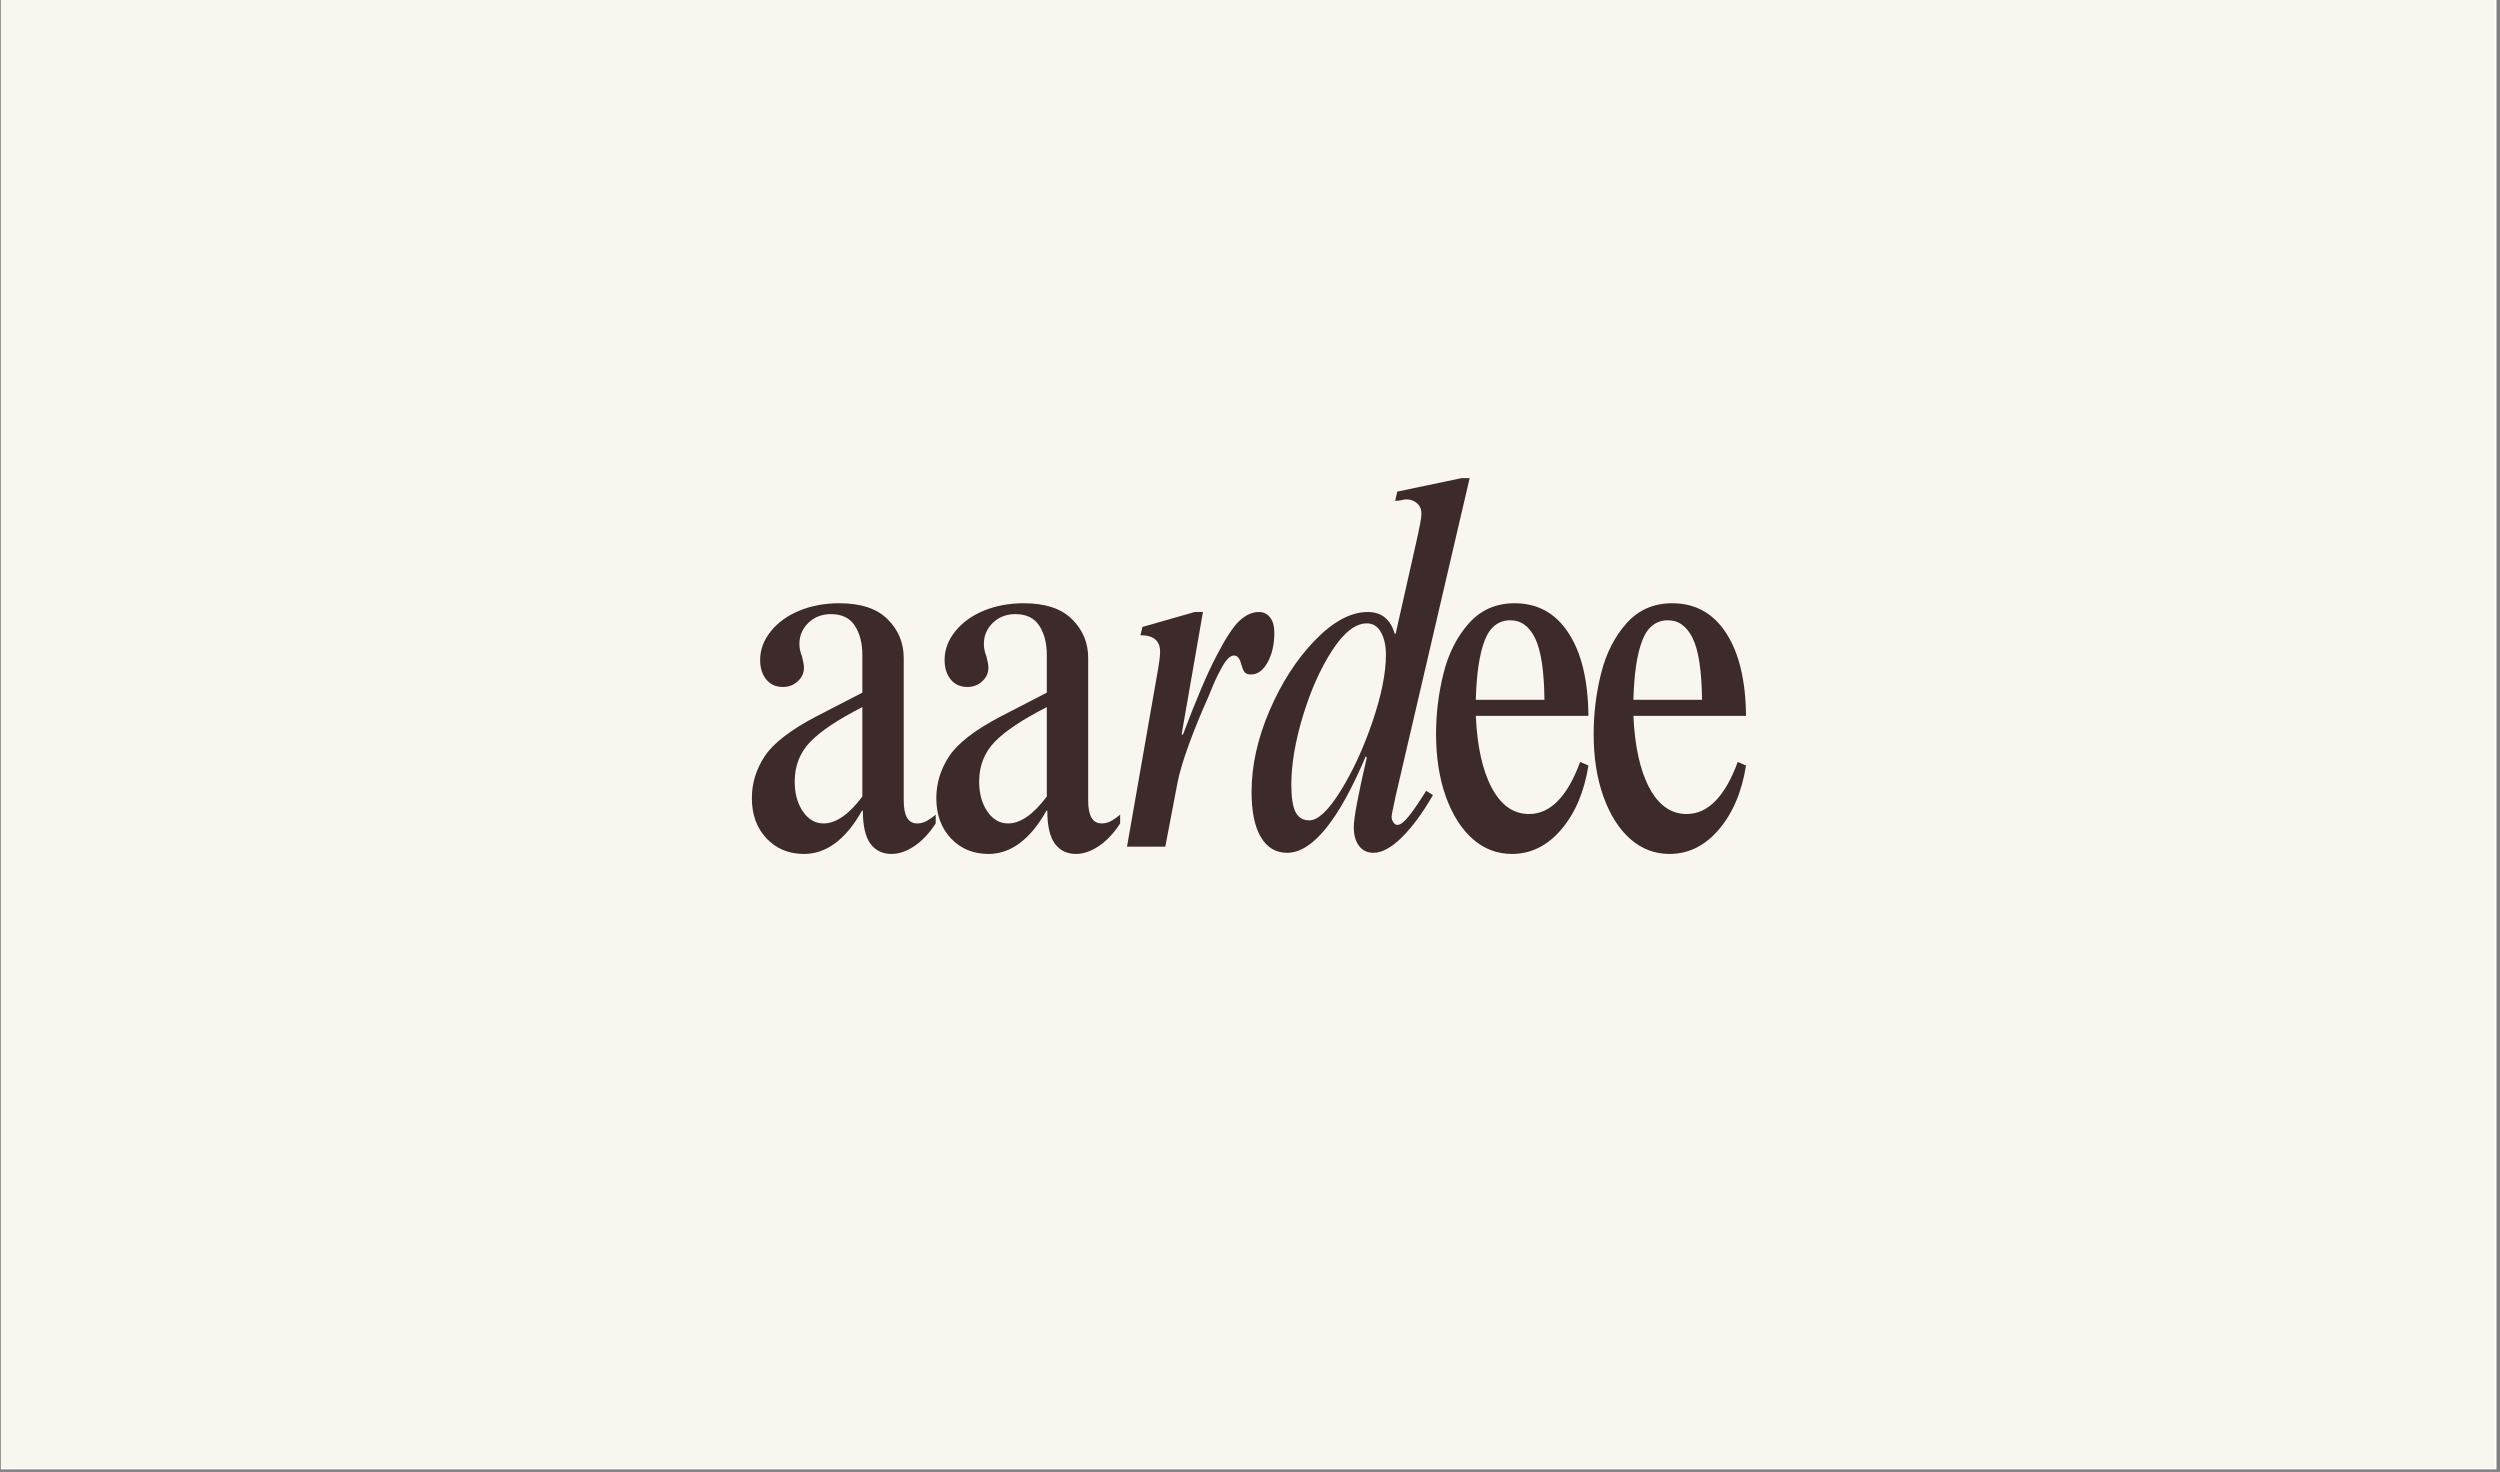 <svg version="1.2" preserveAspectRatio="xMidYMid meet" height="189" viewBox="0 0 240.75 141.75" zoomAndPan="magnify" width="321" xmlns:xlink="http://www.w3.org/1999/xlink" xmlns="http://www.w3.org/2000/svg"><rect x="0" y="0" width="240.75" height="141.75" fill="#808080" stroke="none"/><defs><clipPath id="ec95264e01"><path d="M 0.086 0 L 240.414 0 L 240.414 141.5 L 0.086 141.5 Z M 0.086 0"></path></clipPath><clipPath id="957ed84cf8"><path d="M 0.086 0 L 240.219 0 L 240.219 141.387 L 0.086 141.387 Z M 0.086 0"></path></clipPath></defs><g id="0a5820c951"><g clip-path="url(#ec95264e01)" clip-rule="nonzero"><path d="M 0.086 0 L 240.414 0 L 240.414 141.5 L 0.086 141.5 Z M 0.086 0" style="stroke:none;fill-rule:nonzero;fill:#ffffff;fill-opacity:1;"></path></g><g clip-path="url(#957ed84cf8)" clip-rule="nonzero"><path d="M 0.086 0 L 240.219 0 L 240.219 141.387 L 0.086 141.387 Z M 0.086 0" style="stroke:none;fill-rule:nonzero;fill:#f9f6f0;fill-opacity:1;"></path></g><g style="fill:#3d2a2a;fill-opacity:1;"><g transform="translate(71.154, 81.531)"><path d="M 9.656 -23.438 C 11.75 -23.438 13.305 -22.922 14.328 -21.891 C 15.359 -20.867 15.875 -19.629 15.875 -18.172 L 15.875 -4.422 C 15.875 -2.961 16.305 -2.234 17.172 -2.234 C 17.43 -2.234 17.691 -2.289 17.953 -2.406 C 18.223 -2.531 18.555 -2.754 18.953 -3.078 L 18.953 -2.234 C 18.328 -1.273 17.641 -0.547 16.891 -0.047 C 16.148 0.453 15.414 0.703 14.688 0.703 C 13.82 0.703 13.145 0.367 12.656 -0.297 C 12.176 -0.961 11.938 -2.023 11.938 -3.484 L 11.844 -3.438 C 10.281 -0.676 8.422 0.703 6.266 0.703 C 4.805 0.703 3.602 0.203 2.656 -0.797 C 1.719 -1.797 1.25 -3.086 1.25 -4.672 C 1.25 -6.098 1.66 -7.441 2.484 -8.703 C 3.316 -9.961 4.977 -11.242 7.469 -12.547 L 11.891 -14.828 L 11.891 -18.469 C 11.891 -19.594 11.648 -20.523 11.172 -21.266 C 10.691 -22.016 9.922 -22.391 8.859 -22.391 C 7.992 -22.391 7.27 -22.109 6.688 -21.547 C 6.113 -20.984 5.828 -20.305 5.828 -19.516 C 5.828 -19.141 5.91 -18.738 6.078 -18.312 C 6.203 -17.844 6.266 -17.477 6.266 -17.219 C 6.266 -16.719 6.066 -16.285 5.672 -15.922 C 5.273 -15.555 4.797 -15.375 4.234 -15.375 C 3.566 -15.375 3.035 -15.613 2.641 -16.094 C 2.242 -16.582 2.047 -17.207 2.047 -17.969 C 2.047 -18.957 2.383 -19.875 3.062 -20.719 C 3.738 -21.57 4.656 -22.238 5.812 -22.719 C 6.977 -23.195 8.258 -23.438 9.656 -23.438 Z M 5.375 -6.266 C 5.375 -5.109 5.641 -4.145 6.172 -3.375 C 6.703 -2.613 7.363 -2.234 8.156 -2.234 C 9.352 -2.234 10.598 -3.098 11.891 -4.828 L 11.891 -13.438 C 9.535 -12.238 7.859 -11.117 6.859 -10.078 C 5.867 -9.035 5.375 -7.766 5.375 -6.266 Z M 5.375 -6.266" style="stroke:none"></path></g></g><g style="fill:#3d2a2a;fill-opacity:1;"><g transform="translate(88.917, 81.531)"><path d="M 9.656 -23.438 C 11.75 -23.438 13.305 -22.922 14.328 -21.891 C 15.359 -20.867 15.875 -19.629 15.875 -18.172 L 15.875 -4.422 C 15.875 -2.961 16.305 -2.234 17.172 -2.234 C 17.43 -2.234 17.691 -2.289 17.953 -2.406 C 18.223 -2.531 18.555 -2.754 18.953 -3.078 L 18.953 -2.234 C 18.328 -1.273 17.641 -0.547 16.891 -0.047 C 16.148 0.453 15.414 0.703 14.688 0.703 C 13.82 0.703 13.145 0.367 12.656 -0.297 C 12.176 -0.961 11.938 -2.023 11.938 -3.484 L 11.844 -3.438 C 10.281 -0.676 8.422 0.703 6.266 0.703 C 4.805 0.703 3.602 0.203 2.656 -0.797 C 1.719 -1.797 1.25 -3.086 1.25 -4.672 C 1.25 -6.098 1.66 -7.441 2.484 -8.703 C 3.316 -9.961 4.977 -11.242 7.469 -12.547 L 11.891 -14.828 L 11.891 -18.469 C 11.891 -19.594 11.648 -20.523 11.172 -21.266 C 10.691 -22.016 9.922 -22.391 8.859 -22.391 C 7.992 -22.391 7.27 -22.109 6.688 -21.547 C 6.113 -20.984 5.828 -20.305 5.828 -19.516 C 5.828 -19.141 5.91 -18.738 6.078 -18.312 C 6.203 -17.844 6.266 -17.477 6.266 -17.219 C 6.266 -16.719 6.066 -16.285 5.672 -15.922 C 5.273 -15.555 4.797 -15.375 4.234 -15.375 C 3.566 -15.375 3.035 -15.613 2.641 -16.094 C 2.242 -16.582 2.047 -17.207 2.047 -17.969 C 2.047 -18.957 2.383 -19.875 3.062 -20.719 C 3.738 -21.57 4.656 -22.238 5.812 -22.719 C 6.977 -23.195 8.258 -23.438 9.656 -23.438 Z M 5.375 -6.266 C 5.375 -5.109 5.641 -4.145 6.172 -3.375 C 6.703 -2.613 7.363 -2.234 8.156 -2.234 C 9.352 -2.234 10.598 -3.098 11.891 -4.828 L 11.891 -13.438 C 9.535 -12.238 7.859 -11.117 6.859 -10.078 C 5.867 -9.035 5.375 -7.766 5.375 -6.266 Z M 5.375 -6.266" style="stroke:none"></path></g></g><g style="fill:#3d2a2a;fill-opacity:1;"><g transform="translate(106.687, 81.531)"><path d="M 9.156 -22.594 L 7.109 -10.844 L 7.219 -10.75 C 8.477 -14.102 9.555 -16.641 10.453 -18.359 C 11.348 -20.086 12.094 -21.223 12.688 -21.766 C 13.289 -22.316 13.906 -22.594 14.531 -22.594 C 15 -22.594 15.363 -22.414 15.625 -22.062 C 15.895 -21.719 16.031 -21.234 16.031 -20.609 C 16.031 -19.473 15.812 -18.516 15.375 -17.734 C 14.945 -16.961 14.414 -16.578 13.781 -16.578 C 13.488 -16.578 13.281 -16.656 13.156 -16.812 C 13.039 -16.977 12.938 -17.227 12.844 -17.562 C 12.707 -18.125 12.473 -18.406 12.141 -18.406 C 11.805 -18.406 11.445 -18.07 11.062 -17.406 C 10.688 -16.75 10.375 -16.117 10.125 -15.516 C 9.875 -14.922 9.719 -14.539 9.656 -14.375 C 8.957 -12.82 8.332 -11.289 7.781 -9.781 C 7.238 -8.27 6.883 -7.082 6.719 -6.219 L 5.531 0 L 1.844 0 L 4.734 -16.516 C 4.93 -17.578 5.031 -18.328 5.031 -18.766 C 5.031 -19.828 4.398 -20.359 3.141 -20.359 L 3.328 -21.156 L 8.359 -22.594 Z M 9.156 -22.594" style="stroke:none"></path></g></g><g style="fill:#3d2a2a;fill-opacity:1;"><g transform="translate(119.276, 81.531)"><path d="M 22.25 -35.484 L 15.125 -4.875 C 15.094 -4.707 15.02 -4.359 14.906 -3.828 C 14.789 -3.297 14.734 -2.984 14.734 -2.891 C 14.734 -2.691 14.789 -2.508 14.906 -2.344 C 15.02 -2.176 15.145 -2.094 15.281 -2.094 C 15.57 -2.094 15.93 -2.359 16.359 -2.891 C 16.797 -3.422 17.363 -4.25 18.062 -5.375 L 18.719 -4.969 C 17.75 -3.281 16.758 -1.93 15.75 -0.922 C 14.738 0.086 13.816 0.594 12.984 0.594 C 12.391 0.594 11.926 0.367 11.594 -0.078 C 11.258 -0.523 11.094 -1.129 11.094 -1.891 C 11.094 -2.754 11.508 -4.977 12.344 -8.562 L 12.25 -8.703 C 9.625 -2.504 7.098 0.594 4.672 0.594 C 3.578 0.594 2.734 0.086 2.141 -0.922 C 1.547 -1.93 1.25 -3.383 1.25 -5.281 C 1.25 -7.801 1.828 -10.41 2.984 -13.109 C 4.148 -15.816 5.609 -18.07 7.359 -19.875 C 9.117 -21.688 10.812 -22.594 12.438 -22.594 C 13.77 -22.594 14.633 -21.895 15.031 -20.5 L 15.125 -20.5 L 17.062 -29.109 C 17.426 -30.703 17.609 -31.68 17.609 -32.047 C 17.609 -32.484 17.469 -32.82 17.188 -33.062 C 16.906 -33.312 16.566 -33.438 16.172 -33.438 C 16.004 -33.438 15.828 -33.41 15.641 -33.359 C 15.461 -33.316 15.273 -33.297 15.078 -33.297 L 15.281 -34.188 L 21.453 -35.484 Z M 5.078 -5.969 C 5.078 -4.781 5.207 -3.91 5.469 -3.359 C 5.738 -2.805 6.188 -2.531 6.812 -2.531 C 7.645 -2.531 8.648 -3.477 9.828 -5.375 C 11.004 -7.27 12.023 -9.484 12.891 -12.016 C 13.754 -14.555 14.188 -16.707 14.188 -18.469 C 14.188 -19.363 14.023 -20.094 13.703 -20.656 C 13.391 -21.219 12.938 -21.5 12.344 -21.5 C 11.25 -21.5 10.133 -20.625 9 -18.875 C 7.875 -17.133 6.938 -15.031 6.188 -12.562 C 5.445 -10.094 5.078 -7.895 5.078 -5.969 Z M 5.078 -5.969" style="stroke:none"></path></g></g><g style="fill:#3d2a2a;fill-opacity:1;"><g transform="translate(137.043, 81.531)"><path d="M 8.812 -23.438 C 11.031 -23.438 12.758 -22.484 14 -20.578 C 15.25 -18.672 15.891 -16.008 15.922 -12.594 L 5.078 -12.594 C 5.211 -9.633 5.727 -7.316 6.625 -5.641 C 7.52 -3.973 8.711 -3.141 10.203 -3.141 C 12.254 -3.141 13.895 -4.812 15.125 -8.156 L 15.922 -7.812 C 15.523 -5.289 14.656 -3.238 13.312 -1.656 C 11.969 -0.082 10.383 0.703 8.562 0.703 C 7.133 0.703 5.875 0.223 4.781 -0.734 C 3.688 -1.703 2.82 -3.066 2.188 -4.828 C 1.562 -6.586 1.25 -8.594 1.25 -10.844 C 1.25 -12.832 1.488 -14.781 1.969 -16.688 C 2.445 -18.602 3.258 -20.207 4.406 -21.5 C 5.551 -22.789 7.02 -23.438 8.812 -23.438 Z M 5.078 -14.141 L 11.688 -14.141 C 11.656 -16.922 11.359 -18.891 10.797 -20.047 C 10.234 -21.211 9.438 -21.797 8.406 -21.797 C 7.25 -21.797 6.422 -21.141 5.922 -19.828 C 5.422 -18.516 5.141 -16.617 5.078 -14.141 Z M 5.078 -14.141" style="stroke:none"></path></g></g><g style="fill:#3d2a2a;fill-opacity:1;"><g transform="translate(152.219, 81.531)"><path d="M 8.812 -23.438 C 11.031 -23.438 12.758 -22.484 14 -20.578 C 15.25 -18.672 15.891 -16.008 15.922 -12.594 L 5.078 -12.594 C 5.211 -9.633 5.727 -7.316 6.625 -5.641 C 7.52 -3.973 8.711 -3.141 10.203 -3.141 C 12.254 -3.141 13.895 -4.812 15.125 -8.156 L 15.922 -7.812 C 15.523 -5.289 14.656 -3.238 13.312 -1.656 C 11.969 -0.082 10.383 0.703 8.562 0.703 C 7.133 0.703 5.875 0.223 4.781 -0.734 C 3.688 -1.703 2.82 -3.066 2.188 -4.828 C 1.562 -6.586 1.25 -8.594 1.25 -10.844 C 1.25 -12.832 1.488 -14.781 1.969 -16.688 C 2.445 -18.602 3.258 -20.207 4.406 -21.5 C 5.551 -22.789 7.02 -23.438 8.812 -23.438 Z M 5.078 -14.141 L 11.688 -14.141 C 11.656 -16.922 11.359 -18.891 10.797 -20.047 C 10.234 -21.211 9.438 -21.797 8.406 -21.797 C 7.25 -21.797 6.422 -21.141 5.922 -19.828 C 5.422 -18.516 5.141 -16.617 5.078 -14.141 Z M 5.078 -14.141" style="stroke:none"></path></g></g></g></svg>
